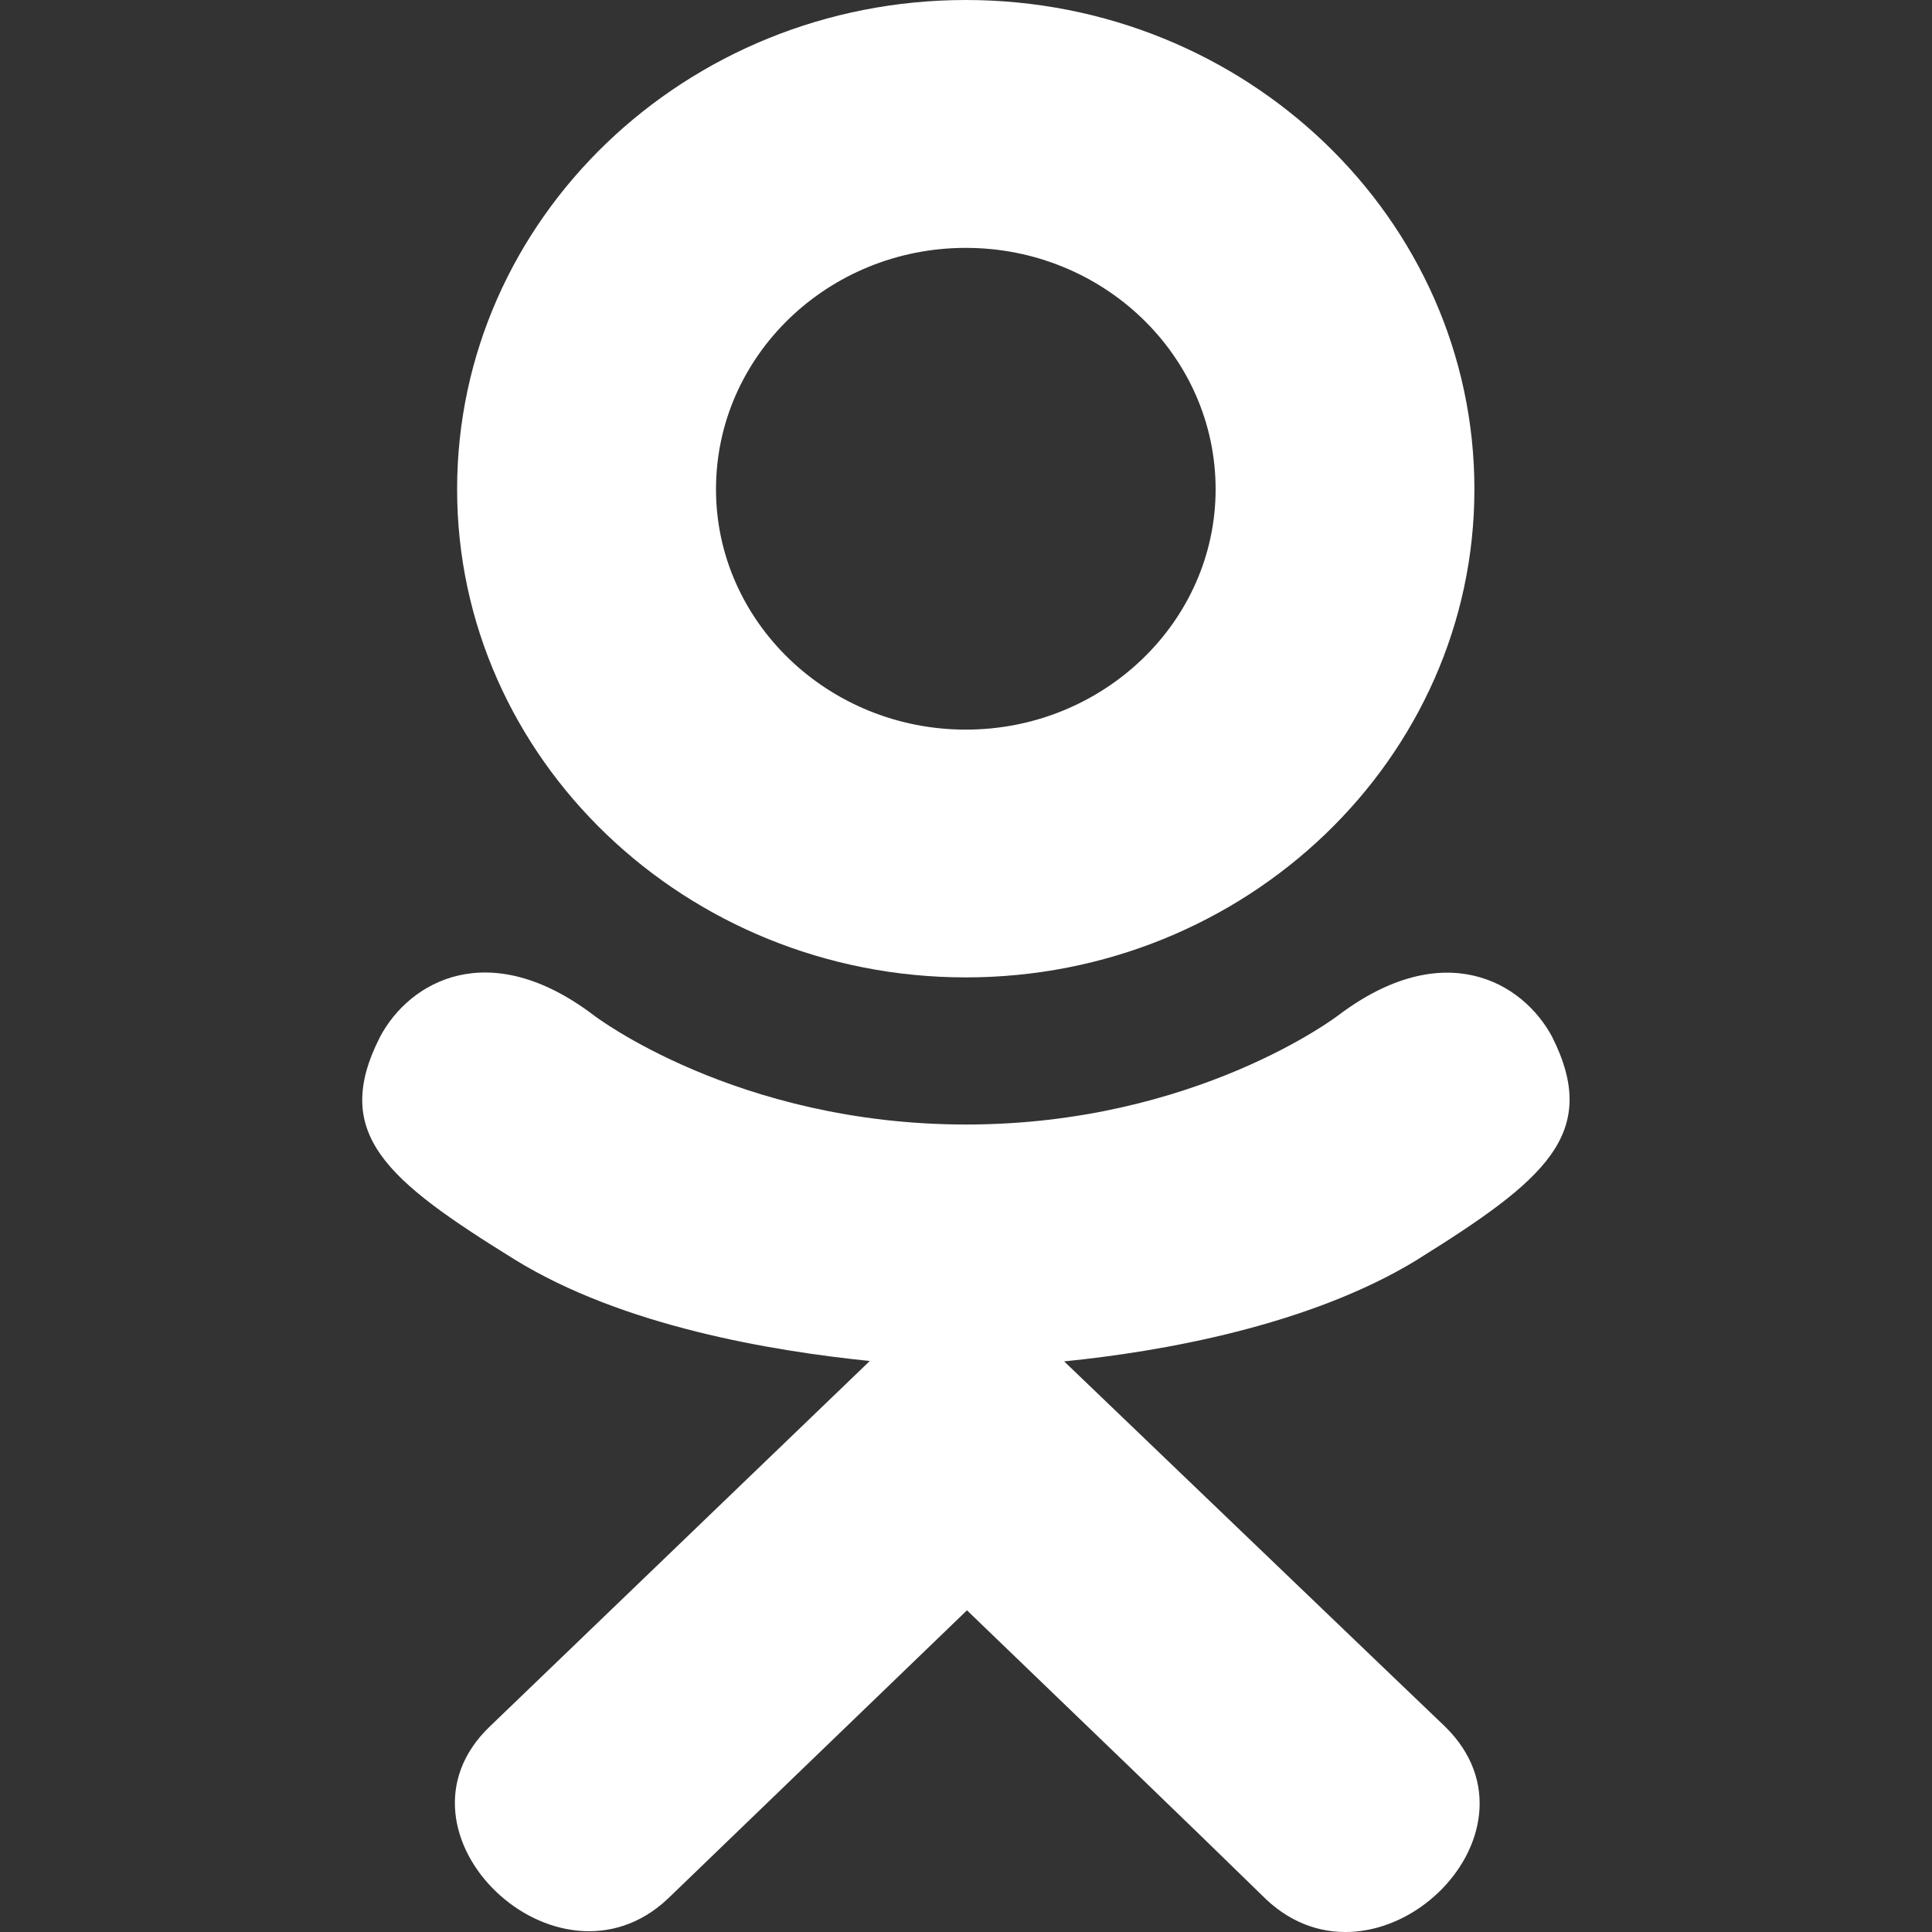 <svg width="20" height="20" viewBox="0 0 20 20" fill="none" xmlns="http://www.w3.org/2000/svg">
<rect x="0" y="0" width="20" height="20" fill="#333333" stroke="none"/>
<g clip-path="url(#clipIconOdnWhite)">
<path d="M3.934 10.734C3.423 11.738 4.003 12.218 5.327 13.038C6.452 13.733 8.006 13.987 9.004 14.089C8.595 14.482 10.47 12.679 5.07 17.873C3.925 18.971 5.768 20.732 6.912 19.657L10.01 16.67C11.196 17.811 12.332 18.904 13.107 19.662C14.252 20.74 16.095 18.994 14.963 17.877C14.877 17.797 10.765 13.852 11.016 14.093C12.027 13.992 13.557 13.722 14.669 13.042L14.668 13.042C15.992 12.217 16.572 11.738 16.068 10.734C15.764 10.164 14.944 9.687 13.852 10.512C13.852 10.512 12.378 11.641 10.001 11.641C7.622 11.641 6.149 10.512 6.149 10.512C5.058 9.683 4.235 10.164 3.934 10.734Z" fill="white"/>
<path d="M9.998 10.118C12.897 10.118 15.263 7.853 15.263 5.065C15.263 2.265 12.897 0 9.998 0C7.099 0 4.732 2.265 4.732 5.065C4.732 7.853 7.099 10.118 9.998 10.118ZM9.998 2.566C11.422 2.566 12.584 3.683 12.584 5.065C12.584 6.435 11.422 7.553 9.998 7.553C8.574 7.553 7.412 6.435 7.412 5.065C7.412 3.683 8.573 2.566 9.998 2.566Z" fill="white"/>
</g>
<defs>
<clipPath id="clipIconOdnWhite">
<rect width="20" height="20" fill="white"/>
</clipPath>
</defs>
</svg>
